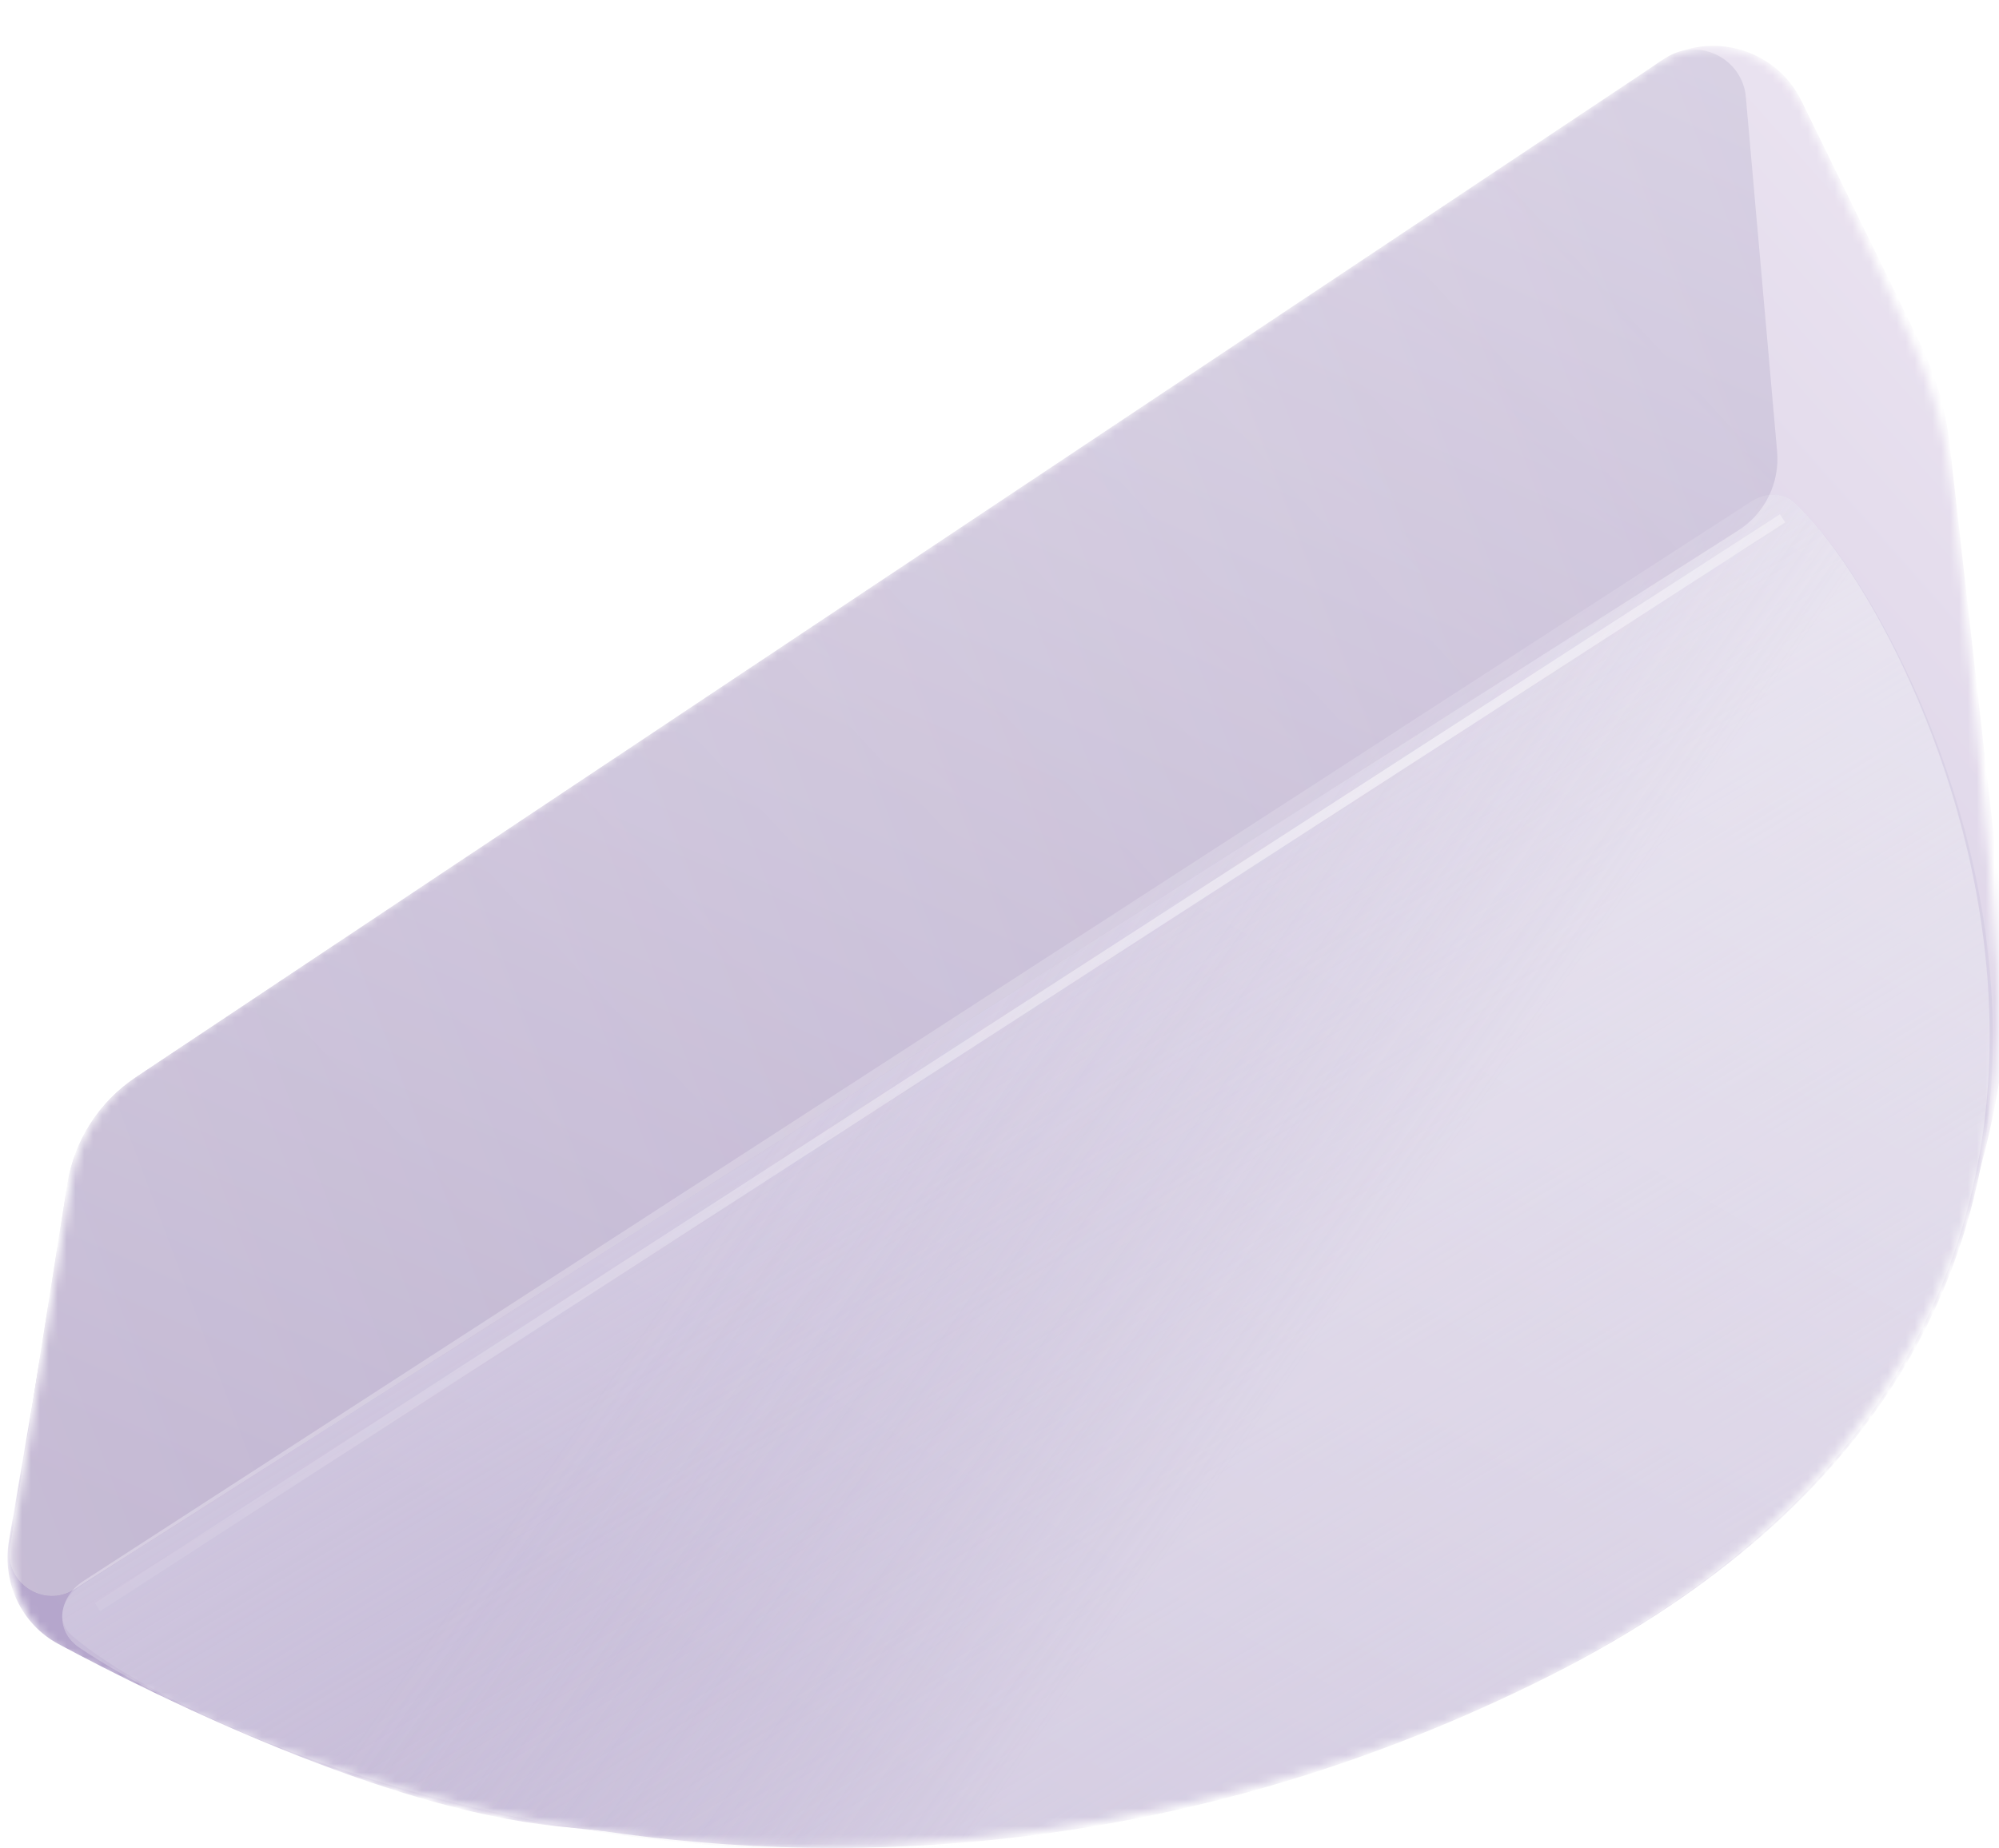 <svg width="225" height="208" viewBox="0 0 225 208" fill="none" xmlns="http://www.w3.org/2000/svg">
<mask id="mask0_5_73" style="mask-type:alpha" maskUnits="userSpaceOnUse" x="1" y="5" width="224" height="203">
<path d="M1.468 172.901L8.009 133.048C8.859 127.867 11.825 123.274 16.197 120.368L186.548 7.129C192.192 3.377 199.853 5.527 202.721 11.668L215.008 37.979C217.506 43.33 219.113 49.045 219.743 54.916C221.25 68.969 224.079 96.066 224.864 108.63C225.951 126.011 221.497 164.575 175.003 188.256C175.003 188.256 140.35 207.918 90.163 207.918C53.248 207.918 21.857 193.812 7.836 186.352C2.972 183.764 0.576 178.338 1.468 172.901Z" fill="#FD9494"/>
</mask>
<g mask="url(#mask0_5_73)">
<path d="M226.059 108.739C226.059 108.739 228.34 162.836 175.22 187.17C122.1 211.503 88.968 208.286 62.571 205.528C43.22 203.506 18.439 191.372 6.589 185.038C2.377 182.787 0.206 178.085 1.011 173.377L6.844 139.264L186.257 7.318C191.824 3.224 199.74 5.168 202.776 11.376L216.155 38.733C217.893 42.287 219.007 46.113 219.45 50.044L226.059 108.739Z" fill="url(#paint0_linear_5_73)"/>
<path d="M197.035 56.493L9.013 178.544C6.894 179.92 6.22 182.475 8.138 184.119C23.017 196.867 95.549 228.185 174.243 188.69C255.856 147.731 216.548 69.794 201.99 56.569C200.6 55.306 198.61 55.471 197.035 56.493Z" fill="url(#paint1_linear_5_73)"/>
<path d="M196.51 10.936L200.022 50.811C200.335 54.365 198.642 57.798 195.632 59.714L8.403 178.869C4.929 181.08 0.472 178.156 1.116 174.089L7.578 133.287C8.356 128.372 11.155 124.007 15.296 121.248L187.414 6.569C191.121 4.099 196.119 6.499 196.51 10.936Z" fill="url(#paint2_linear_5_73)"/>
<path opacity="0.05" d="M196.51 10.936L200.022 50.811C200.335 54.365 198.642 57.798 195.632 59.714L8.403 178.869C4.929 181.08 0.472 178.156 1.116 174.089L7.578 133.287C8.356 128.372 11.155 124.007 15.296 121.248L187.414 6.569C191.121 4.099 196.119 6.499 196.51 10.936Z" fill="url(#paint3_linear_5_73)"/>
<g filter="url(#filter0_f_5_73)">
<path d="M197.037 56.487L9.376 177.945C6.529 179.788 6.095 183.521 8.903 185.422C28.501 198.688 97.662 227.513 174.243 188.69C255.035 147.732 216.454 69.8 201.983 56.57C200.6 55.305 198.611 55.468 197.037 56.487Z" fill="url(#paint4_linear_5_73)" fill-opacity="0.5"/>
</g>
<g opacity="0.63" filter="url(#filter1_f_5_73)">
<path d="M197.037 56.487L9.376 177.945C6.529 179.788 6.095 183.521 8.903 185.422C28.501 198.688 97.662 227.513 174.243 188.69C255.035 147.732 216.454 69.8 201.983 56.57C200.599 55.305 198.611 55.468 197.037 56.487Z" fill="url(#paint5_linear_5_73)" fill-opacity="0.5"/>
</g>
<g opacity="0.51" filter="url(#filter2_f_5_73)">
<path d="M196.51 10.936L200.022 50.811C200.335 54.365 198.642 57.798 195.632 59.714L8.403 178.869C4.929 181.08 0.472 178.156 1.116 174.089L7.578 133.287C8.356 128.372 11.155 124.007 15.296 121.248L187.414 6.569C191.121 4.099 196.119 6.499 196.51 10.936Z" fill="url(#paint6_linear_5_73)"/>
</g>
<g opacity="0.48" filter="url(#filter3_f_5_73)">
<path d="M10.972 180.869L200.64 58.334" stroke="url(#paint7_linear_5_73)" stroke-width="1.086"/>
</g>
</g>
<defs>
<filter id="filter0_f_5_73" x="3.855" y="52.522" width="223.244" height="158.845" filterUnits="userSpaceOnUse" color-interpolation-filters="sRGB">
<feFlood flood-opacity="0" result="BackgroundImageFix"/>
<feBlend mode="normal" in="SourceGraphic" in2="BackgroundImageFix" result="shape"/>
<feGaussianBlur stdDeviation="1.575" result="effect1_foregroundBlur_5_73"/>
</filter>
<filter id="filter1_f_5_73" x="3.855" y="52.522" width="223.244" height="158.845" filterUnits="userSpaceOnUse" color-interpolation-filters="sRGB">
<feFlood flood-opacity="0" result="BackgroundImageFix"/>
<feBlend mode="normal" in="SourceGraphic" in2="BackgroundImageFix" result="shape"/>
<feGaussianBlur stdDeviation="1.575" result="effect1_foregroundBlur_5_73"/>
</filter>
<filter id="filter2_f_5_73" x="-1.098" y="3.426" width="203.307" height="178.354" filterUnits="userSpaceOnUse" color-interpolation-filters="sRGB">
<feFlood flood-opacity="0" result="BackgroundImageFix"/>
<feBlend mode="normal" in="SourceGraphic" in2="BackgroundImageFix" result="shape"/>
<feGaussianBlur stdDeviation="1.075" result="effect1_foregroundBlur_5_73"/>
</filter>
<filter id="filter3_f_5_73" x="4.029" y="51.23" width="203.554" height="136.743" filterUnits="userSpaceOnUse" color-interpolation-filters="sRGB">
<feFlood flood-opacity="0" result="BackgroundImageFix"/>
<feBlend mode="normal" in="SourceGraphic" in2="BackgroundImageFix" result="shape"/>
<feGaussianBlur stdDeviation="3.324" result="effect1_foregroundBlur_5_73"/>
</filter>
<linearGradient id="paint0_linear_5_73" x1="213.675" y1="13.796" x2="13.362" y2="191.297" gradientUnits="userSpaceOnUse">
<stop stop-color="#EBE4F1"/>
<stop offset="1" stop-color="#B5A6CC"/>
</linearGradient>
<linearGradient id="paint1_linear_5_73" x1="216.608" y1="30.634" x2="113.847" y2="208.464" gradientUnits="userSpaceOnUse">
<stop stop-color="#E1DBEB"/>
<stop offset="1" stop-color="#C0B4D4"/>
</linearGradient>
<linearGradient id="paint2_linear_5_73" x1="137.091" y1="-21.726" x2="46.711" y2="184.454" gradientUnits="userSpaceOnUse">
<stop stop-color="#ECE9F2"/>
<stop offset="1" stop-color="#927DB0"/>
</linearGradient>
<linearGradient id="paint3_linear_5_73" x1="176" y1="17.5" x2="47.5" y2="135.5" gradientUnits="userSpaceOnUse">
<stop stop-color="#ECE9F2" stop-opacity="0"/>
<stop offset="1" stop-color="#76668D"/>
</linearGradient>
<linearGradient id="paint4_linear_5_73" x1="120.905" y1="99.07" x2="174.46" y2="187.387" gradientUnits="userSpaceOnUse">
<stop stop-color="#E1DBEB"/>
<stop offset="1" stop-color="#DBD6E4" stop-opacity="0"/>
</linearGradient>
<linearGradient id="paint5_linear_5_73" x1="106.24" y1="212.263" x2="53.229" y2="175.329" gradientUnits="userSpaceOnUse">
<stop stop-color="white"/>
<stop offset="1" stop-color="#DBD6E4" stop-opacity="0"/>
</linearGradient>
<linearGradient id="paint6_linear_5_73" x1="-22.5" y1="166.5" x2="227" y2="73" gradientUnits="userSpaceOnUse">
<stop stop-color="white"/>
<stop offset="1" stop-color="#C5BAD5"/>
</linearGradient>
<linearGradient id="paint7_linear_5_73" x1="303.457" y1="-0.362" x2="-10.005" y2="199.027" gradientUnits="userSpaceOnUse">
<stop stop-color="white" stop-opacity="0"/>
<stop offset="0.458" stop-color="white"/>
<stop offset="1" stop-color="white" stop-opacity="0"/>
</linearGradient>
</defs>
</svg>
